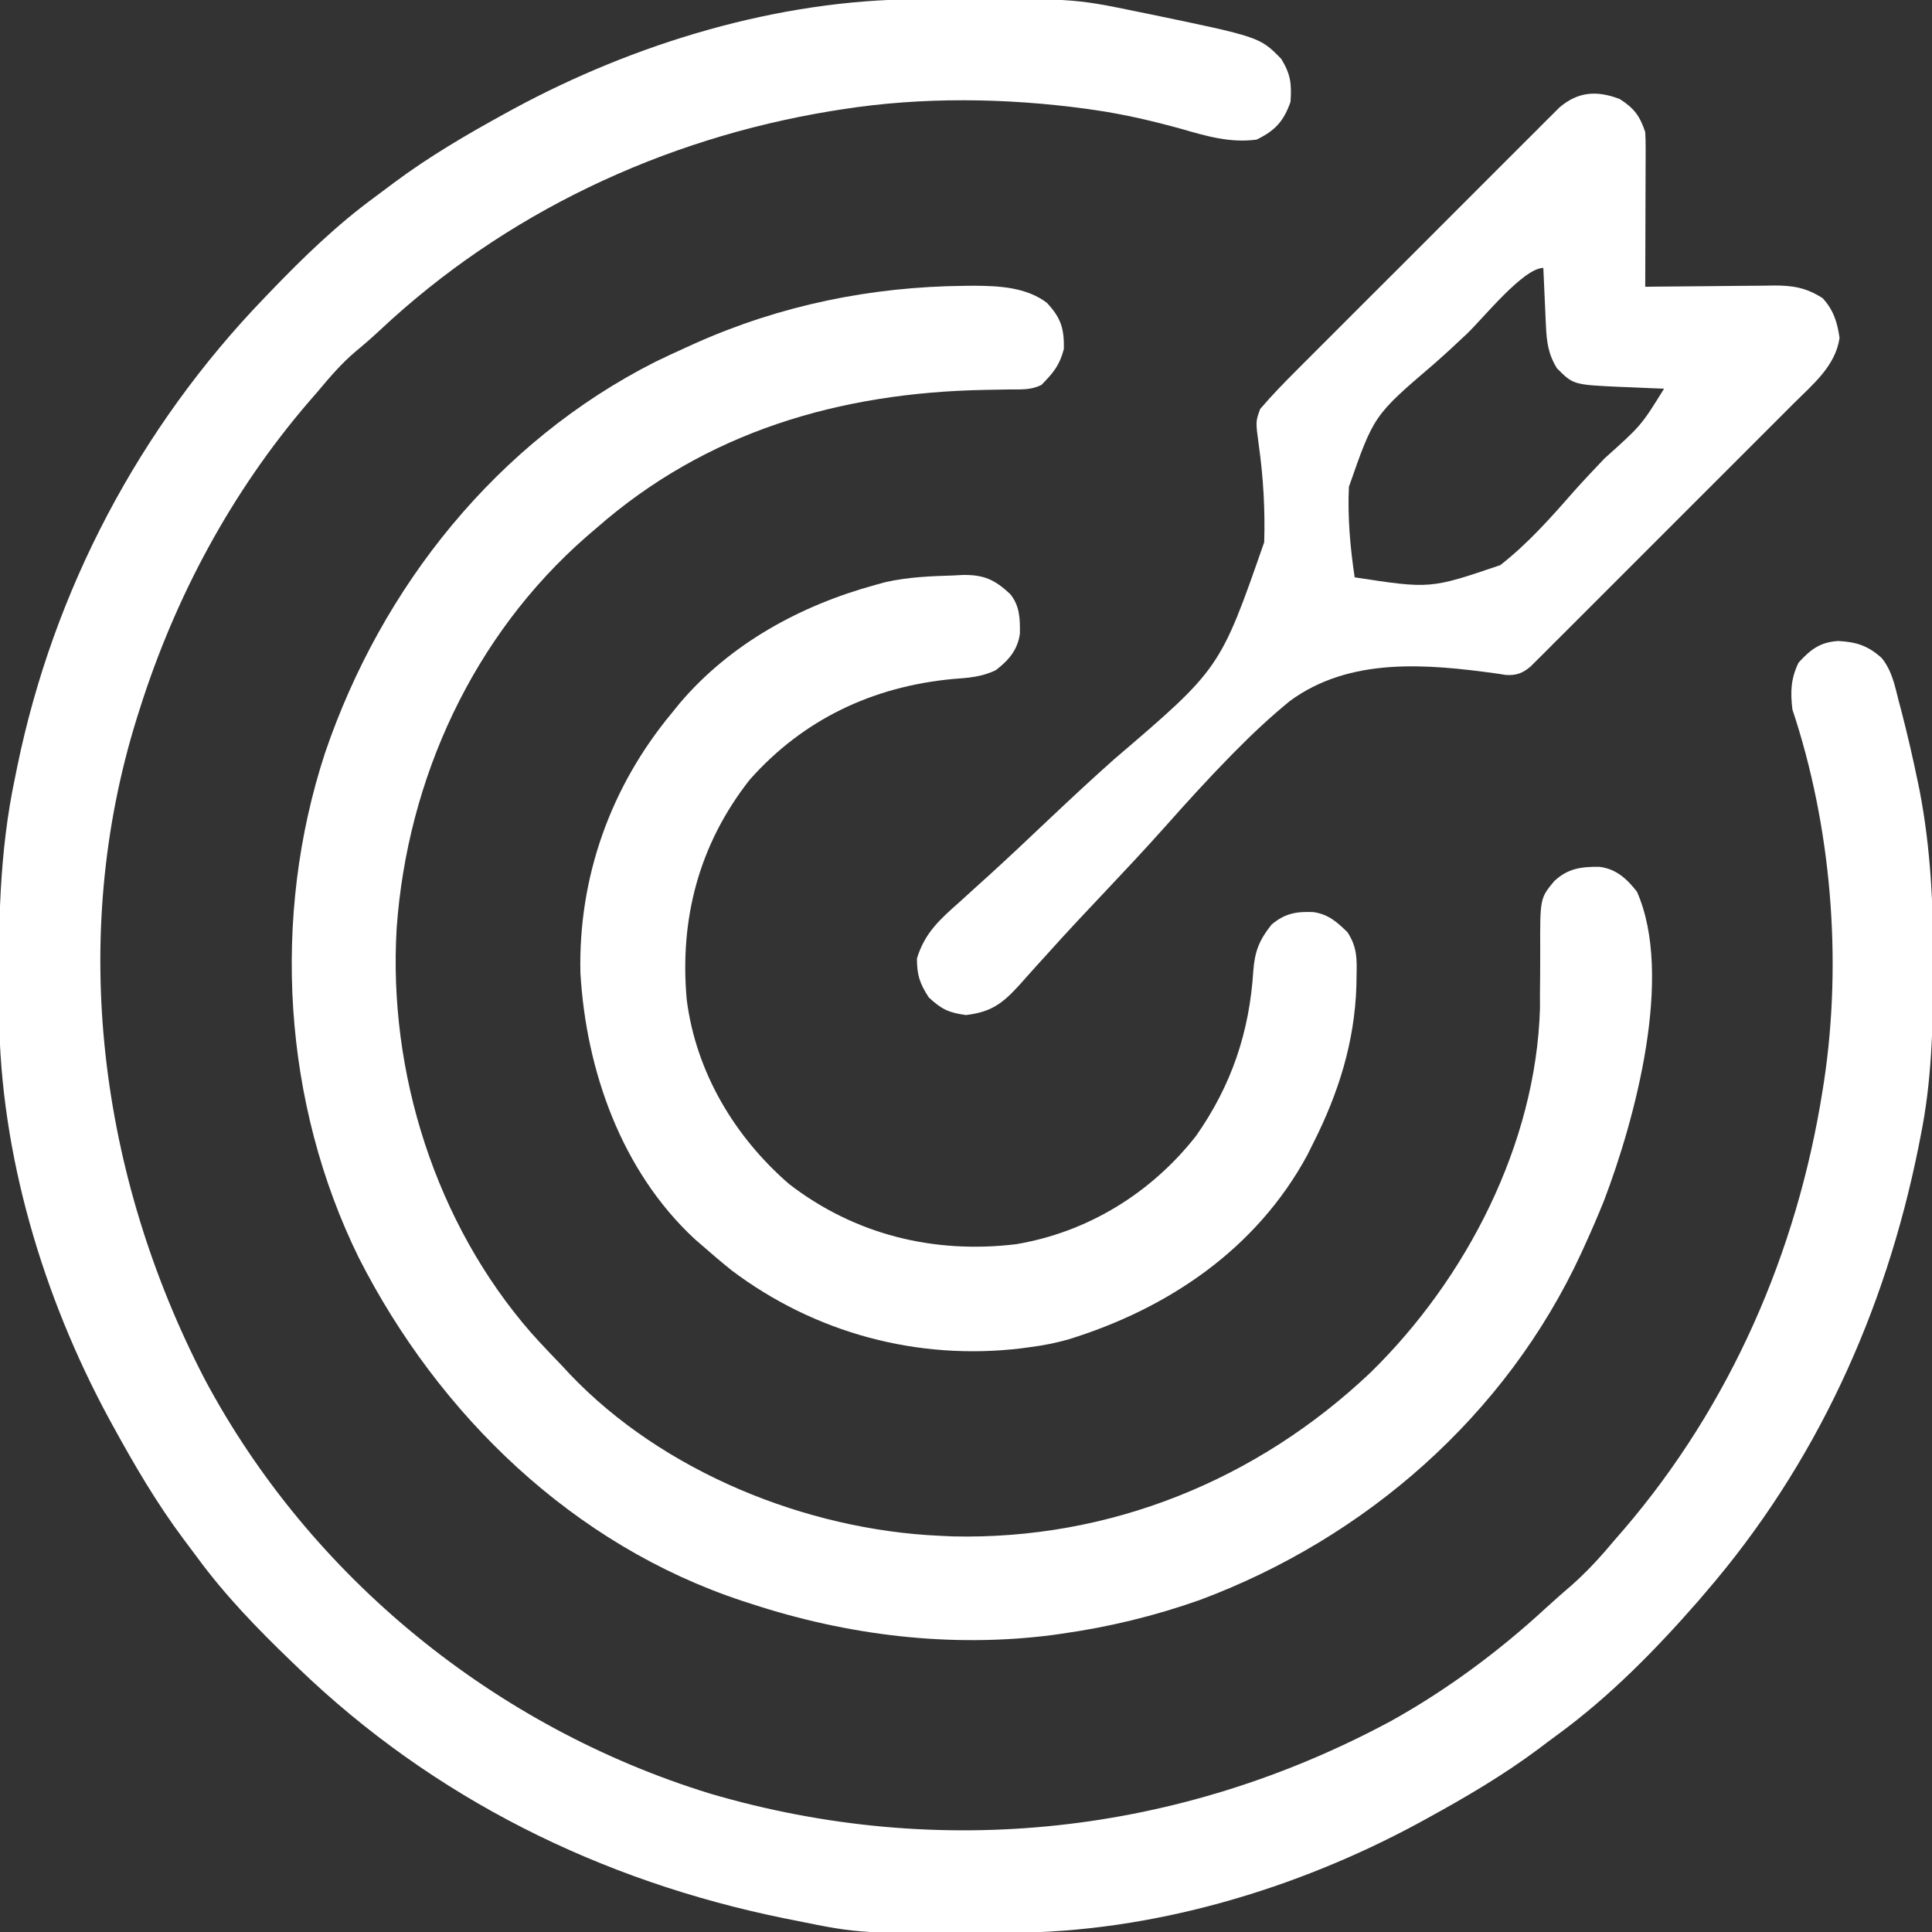 <svg version="1.1" xmlns="http://www.w3.org/2000/svg" width="512px" height="512px" transform="rotate(0) scale(1, 1)">
<rect width="100%" height="100%" fill="#333333" stroke="none"/>
<path d="M0 0 C0.924 -0.007 1.848 -0.014 2.8 -0.021 C41.351 -0.249 41.351 -0.249 58.086 3.203 C59.169 3.423 60.252 3.643 61.368 3.87 C90.975 10.016 90.975 10.016 96.648 15.828 C99.126 19.922 99.41 22.349 99.086 27.203 C97.272 32.343 95.002 34.836 90.086 37.203 C83.163 38.133 76.864 36.306 70.273 34.391 C62.689 32.3 55.187 30.522 47.398 29.391 C46.635 29.279 45.871 29.168 45.085 29.053 C23.683 26.143 1.449 25.834 -19.914 29.203 C-20.838 29.348 -21.762 29.494 -22.714 29.644 C-67.374 36.992 -109.216 56.726 -142.262 87.738 C-144.371 89.699 -146.504 91.564 -148.727 93.391 C-152.551 96.636 -155.697 100.368 -158.914 104.203 C-159.666 105.067 -160.417 105.93 -161.191 106.82 C-181.601 130.616 -196.485 158.373 -205.914 188.203 C-206.151 188.949 -206.388 189.695 -206.632 190.463 C-224.849 248.872 -216.563 311.863 -188.664 365.703 C-160.638 418.277 -111.588 458.035 -54.746 475.523 C6.245 493.435 69.8 486.41 125.711 456.289 C140.513 448.065 154.311 437.823 166.746 426.355 C169.05 424.236 171.406 422.189 173.773 420.141 C177.932 416.44 181.526 412.472 185.086 408.203 C185.835 407.342 186.584 406.481 187.355 405.594 C215.646 372.625 233.345 331.985 240.086 289.203 C240.216 288.385 240.346 287.567 240.479 286.724 C245.324 254.463 242.409 219.171 232.086 188.203 C231.545 183.544 231.655 180.098 233.711 175.828 C236.871 172.336 239.434 170.36 244.262 170.074 C249.012 170.338 252.033 171.269 255.712 174.535 C258.405 177.804 259.202 181.724 260.211 185.766 C260.457 186.69 260.703 187.615 260.956 188.567 C262.582 194.824 264.028 201.122 265.336 207.453 C265.487 208.182 265.638 208.911 265.793 209.662 C268.758 225.022 269.461 240.223 269.398 255.828 C269.396 256.799 269.394 257.77 269.392 258.77 C269.341 273.108 268.95 287.11 266.086 301.203 C265.788 302.718 265.788 302.718 265.484 304.264 C256.699 347.927 238.265 388.377 209.086 422.203 C208.452 422.948 207.817 423.693 207.164 424.461 C195.85 437.397 183.656 449.845 169.75 459.988 C168.078 461.209 166.428 462.454 164.777 463.703 C155.382 470.715 145.358 476.574 135.086 482.203 C134.424 482.566 133.762 482.93 133.08 483.304 C100.466 500.955 62.513 512.211 25.293 512.406 C24.393 512.413 23.492 512.42 22.564 512.428 C-14.98 512.655 -14.98 512.655 -31.914 509.203 C-33.453 508.897 -33.453 508.897 -35.023 508.585 C-83.729 498.674 -128.039 476.756 -163.914 442.203 C-164.573 441.571 -165.233 440.939 -165.912 440.288 C-174.867 431.657 -183.326 422.927 -190.683 412.883 C-191.912 411.206 -193.164 409.548 -194.418 407.891 C-201.427 398.495 -207.286 388.473 -212.914 378.203 C-213.459 377.21 -213.459 377.21 -214.015 376.197 C-231.517 343.859 -242.833 306.123 -243.152 269.211 C-243.162 268.275 -243.172 267.34 -243.182 266.376 C-243.351 245.967 -243.183 226.25 -238.914 206.203 C-238.727 205.279 -238.54 204.356 -238.347 203.404 C-228.732 156.616 -206.014 113.569 -172.914 79.203 C-172.282 78.544 -171.65 77.884 -170.999 77.205 C-162.368 68.25 -153.638 59.791 -143.594 52.434 C-141.917 51.205 -140.259 49.954 -138.602 48.699 C-129.206 41.69 -119.184 35.831 -108.914 30.203 C-107.921 29.658 -107.921 29.658 -106.908 29.102 C-74.647 11.643 -36.844 0.187 0 0 Z " fill="#ffffff" transform="translate(242.914,-0.203)"/>
<path d="M0 0 C0.809 -0.01 1.619 -0.019 2.452 -0.029 C9.141 0.008 16.369 0.334 21.875 4.5 C25.609 8.508 26.472 11.312 26.375 16.75 C25.192 21.165 23.61 23 20.438 26.25 C17.522 27.708 14.911 27.415 11.656 27.461 C10.252 27.486 8.847 27.513 7.442 27.54 C6.706 27.553 5.97 27.566 5.212 27.58 C-33.004 28.337 -68.378 38.606 -97.562 64.25 C-98.821 65.327 -98.821 65.327 -100.105 66.426 C-130.172 92.67 -147.604 130.585 -150.438 170.186 C-152.747 208.461 -140.103 248.484 -114.77 277.496 C-112.1 280.48 -109.342 283.369 -106.562 286.25 C-105.897 286.967 -105.232 287.683 -104.547 288.422 C-79.894 314.318 -41.943 329.655 -6.562 331.25 C-5.433 331.303 -4.304 331.356 -3.141 331.41 C38.467 332.387 77.57 316.508 107.629 287.992 C133.008 263.214 151.514 227.351 152.548 191.424 C152.546 190.128 152.545 188.831 152.543 187.496 C152.556 186.05 152.571 184.604 152.588 183.158 C152.611 180.918 152.625 178.679 152.613 176.438 C152.555 162.325 152.555 162.325 156.301 157.785 C159.862 154.397 163.51 153.897 168.375 153.969 C172.816 154.574 175.577 157.152 178.25 160.562 C188.097 182.848 177.658 221.043 169.565 242.311 C167.952 246.336 166.235 250.305 164.438 254.25 C163.938 255.346 163.938 255.346 163.429 256.464 C143.568 299.341 106.418 331.827 62.438 348.25 C50.345 352.528 38.139 355.479 25.438 357.25 C24.781 357.344 24.125 357.439 23.449 357.536 C-3.552 361.023 -30.839 357.686 -56.562 349.25 C-57.633 348.904 -57.633 348.904 -58.725 348.551 C-103.661 333.748 -139.241 299.278 -160.43 257.664 C-180.663 216.597 -183.663 167.237 -169.438 123.825 C-154.441 79.72 -123.85 41.35 -81.875 20.125 C-79.124 18.787 -76.351 17.507 -73.562 16.25 C-72.819 15.912 -72.076 15.575 -71.311 15.227 C-48.686 5.121 -24.714 0.233 0 0 Z " fill="#ffffff" transform="translate(255.562,75.75)"/>
<path d="M0 0 C3.822 2.432 5.328 4.485 6.75 8.75 C6.836 10.116 6.868 11.486 6.864 12.854 C6.863 13.675 6.863 14.495 6.863 15.341 C6.858 16.222 6.853 17.104 6.848 18.012 C6.846 19.37 6.846 19.37 6.843 20.757 C6.838 23.65 6.825 26.544 6.812 29.438 C6.807 31.399 6.803 33.361 6.799 35.322 C6.788 40.132 6.771 44.941 6.75 49.75 C7.961 49.734 9.171 49.719 10.418 49.702 C14.925 49.648 19.431 49.614 23.938 49.585 C25.885 49.57 27.833 49.55 29.78 49.524 C32.585 49.487 35.39 49.47 38.195 49.457 C39.494 49.434 39.494 49.434 40.819 49.41 C45.897 49.409 49.335 49.953 53.75 52.75 C56.636 55.868 57.666 59.15 58.25 63.312 C57.171 70.728 51.189 75.598 46.092 80.667 C45.325 81.437 44.559 82.207 43.769 83 C41.246 85.532 38.715 88.057 36.184 90.582 C34.425 92.342 32.667 94.102 30.909 95.863 C27.229 99.545 23.546 103.224 19.861 106.9 C16.072 110.679 12.288 114.463 8.509 118.252 C3.944 122.828 -0.625 127.399 -5.199 131.966 C-6.942 133.708 -8.684 135.452 -10.425 137.197 C-12.852 139.63 -15.286 142.055 -17.721 144.48 C-18.443 145.205 -19.164 145.931 -19.908 146.679 C-20.571 147.336 -21.234 147.994 -21.917 148.671 C-22.492 149.245 -23.066 149.819 -23.658 150.41 C-25.741 152.163 -27.469 152.804 -30.199 152.616 C-30.941 152.5 -31.683 152.385 -32.448 152.266 C-51.128 149.678 -71.543 147.829 -87.459 159.554 C-92.536 163.707 -97.282 168.137 -101.883 172.809 C-102.351 173.284 -102.82 173.759 -103.302 174.249 C-109.091 180.163 -114.655 186.268 -120.147 192.457 C-125.808 198.827 -131.655 205.02 -137.499 211.222 C-138.912 212.722 -140.325 214.222 -141.737 215.723 C-142.195 216.209 -142.653 216.695 -143.125 217.197 C-146.246 220.522 -149.313 223.892 -152.362 227.285 C-153.172 228.176 -153.982 229.067 -154.817 229.985 C-156.322 231.641 -157.813 233.309 -159.289 234.991 C-163.713 239.828 -166.68 241.945 -173.25 242.75 C-177.812 242.131 -179.753 241.214 -183.125 238.062 C-185.527 234.318 -186.25 232.188 -186.25 227.75 C-184.188 220.999 -180.231 217.455 -175.031 212.854 C-173.294 211.28 -171.559 209.704 -169.824 208.127 C-168.444 206.882 -168.444 206.882 -167.037 205.611 C-161.606 200.67 -156.283 195.613 -150.946 190.571 C-145.328 185.267 -139.681 180.011 -133.904 174.881 C-105.894 150.947 -105.894 150.947 -94.221 117.437 C-93.967 108.862 -94.451 100.269 -95.648 91.773 C-96.51 85.457 -96.51 85.457 -95.283 82.123 C-92.245 78.577 -89.031 75.254 -85.721 71.962 C-84.956 71.194 -84.192 70.426 -83.404 69.635 C-80.88 67.102 -78.348 64.576 -75.816 62.051 C-74.059 60.292 -72.301 58.533 -70.544 56.773 C-66.392 52.617 -62.234 48.467 -58.075 44.318 C-54.759 41.009 -51.448 37.695 -48.139 34.379 C-43.576 29.804 -39.008 25.233 -34.435 20.667 C-32.692 18.926 -30.951 17.183 -29.212 15.439 C-26.782 13.004 -24.346 10.576 -21.908 8.15 C-21.189 7.426 -20.469 6.702 -19.728 5.957 C-19.062 5.296 -18.396 4.636 -17.71 3.956 C-17.135 3.382 -16.56 2.808 -15.968 2.216 C-11.033 -1.996 -6.037 -2.322 0 0 Z M-40.499 62.207 C-43.414 64.963 -46.351 67.681 -49.37 70.325 C-65.171 83.839 -65.171 83.839 -71.777 102.774 C-72.151 110.814 -71.432 118.8 -70.25 126.75 C-50.21 129.82 -50.21 129.82 -31.66 123.517 C-24.416 117.876 -18.3 110.978 -12.27 104.094 C-9.598 101.086 -6.822 98.177 -4.057 95.256 C5.685 86.533 5.685 86.533 11.75 76.75 C9.814 76.677 9.814 76.677 7.84 76.602 C6.122 76.526 4.405 76.451 2.688 76.375 C1.416 76.329 1.416 76.329 0.119 76.281 C-12.294 75.706 -12.294 75.706 -16.625 71.375 C-18.959 67.605 -19.37 64.367 -19.566 59.984 C-19.608 59.095 -19.65 58.205 -19.693 57.289 C-19.733 56.369 -19.772 55.448 -19.812 54.5 C-19.856 53.564 -19.899 52.628 -19.943 51.664 C-20.049 49.36 -20.151 47.055 -20.25 44.75 C-25.54 44.75 -36.359 58.287 -40.499 62.207 Z " fill="#ffffff" transform="translate(429.25,26.25)"/>
<path d="M0 0 C0.805 -0.043 1.609 -0.086 2.438 -0.13 C8.019 -0.192 10.871 1.109 14.946 4.912 C17.517 8.044 17.589 11.505 17.531 15.438 C16.943 19.752 14.503 22.548 11.133 25.109 C7.415 26.903 3.864 27.145 -0.188 27.438 C-21.436 29.426 -39.846 38.102 -54.062 54.125 C-67.484 71.191 -72.716 90.994 -70.75 112.5 C-68.288 131.663 -58.063 148.809 -43.566 161.336 C-26.146 174.721 -5.276 179.844 16.483 177.232 C35.508 174.061 52.348 163.658 64.188 148.562 C73.603 135.163 78.382 121.007 79.392 104.716 C79.789 99.629 80.963 96.59 84.25 92.5 C87.811 89.533 90.827 89.02 95.328 89.215 C99.311 89.806 101.564 91.827 104.359 94.57 C106.921 98.539 106.858 101.558 106.75 106.188 C106.737 107.023 106.724 107.858 106.711 108.718 C106.236 123.713 101.965 137.186 95.25 150.5 C94.727 151.547 94.203 152.593 93.664 153.672 C80.173 178.547 56.785 194.326 30.25 202.5 C26.918 203.409 23.676 204.082 20.25 204.5 C19.46 204.608 18.67 204.717 17.855 204.828 C-9.556 208.109 -36.724 200.8 -58.77 184.23 C-61.489 182.047 -64.135 179.807 -66.75 177.5 C-67.373 176.961 -67.995 176.422 -68.637 175.867 C-88.064 157.844 -97.425 131.19 -98.934 105.355 C-99.512 79.942 -90.911 55.971 -74.75 36.5 C-74.053 35.639 -73.355 34.778 -72.637 33.891 C-59.19 18.059 -40.608 7.932 -20.75 2.5 C-19.855 2.255 -18.961 2.01 -18.039 1.758 C-12.105 0.425 -6.062 0.184 0 0 Z " fill="#ffffff" transform="translate(252.75,152.5)"/>
</svg>